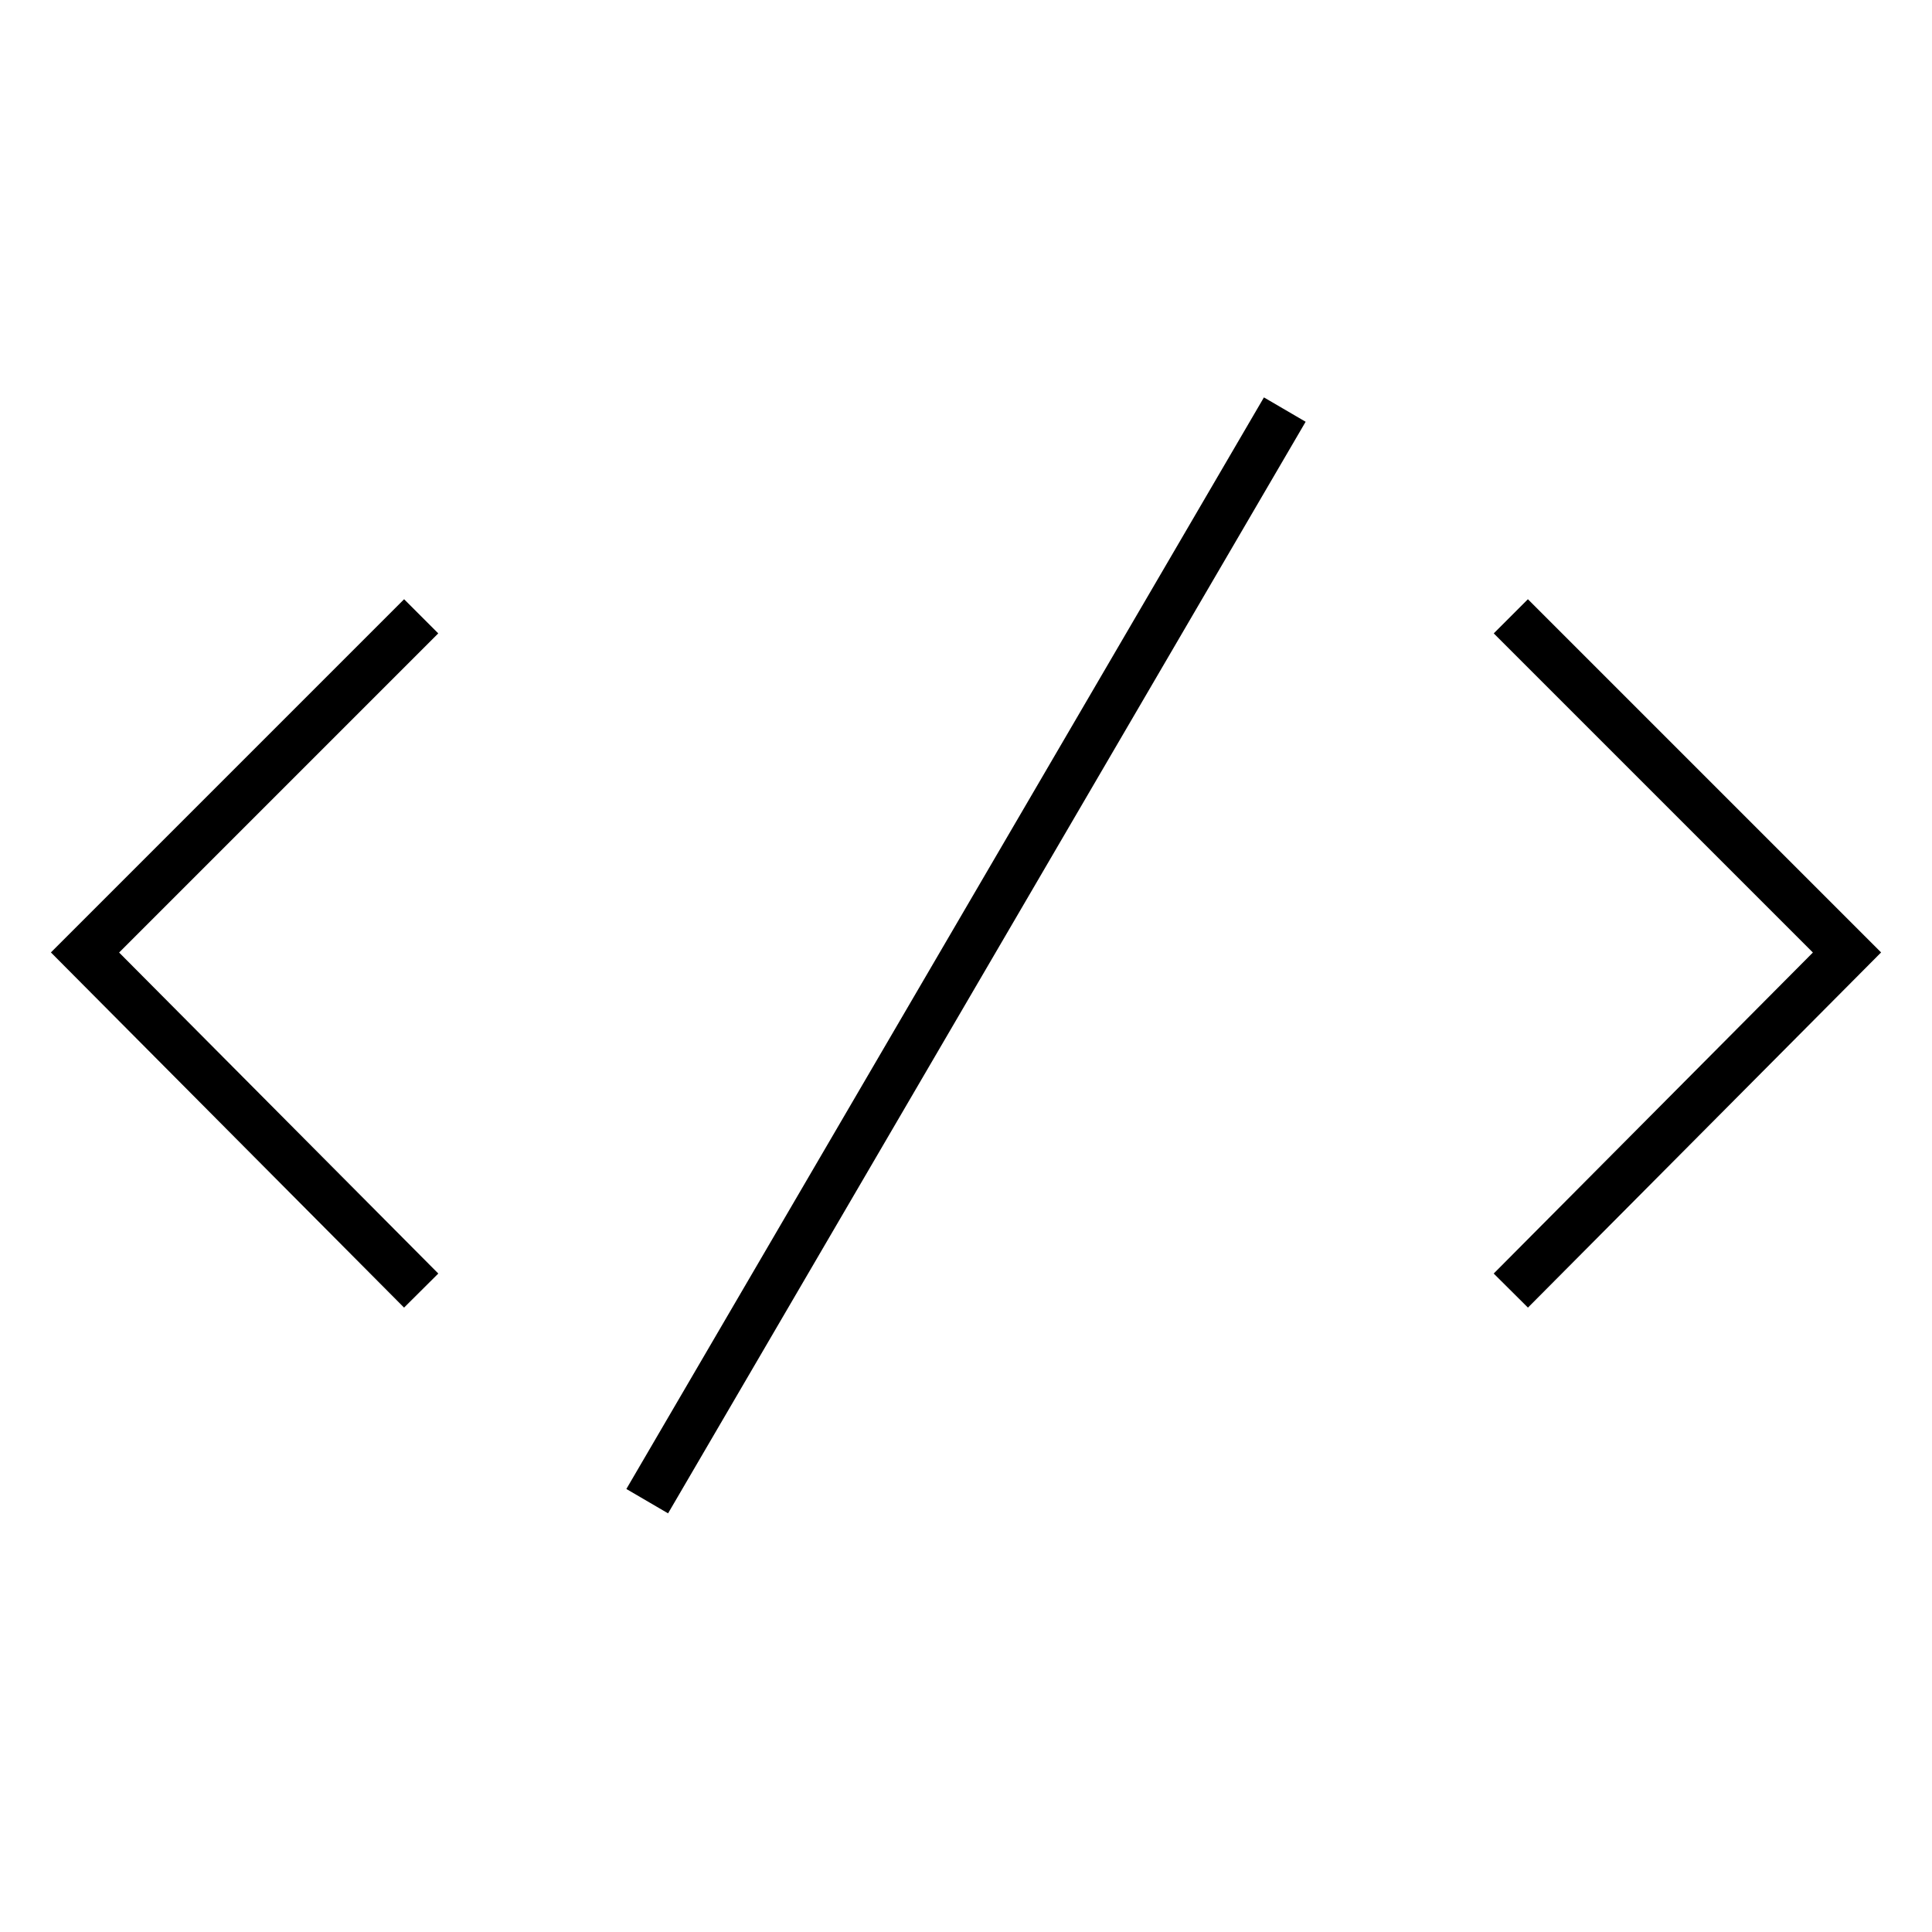 <?xml version="1.0" encoding="UTF-8"?> <!-- Generator: Adobe Illustrator 21.1.0, SVG Export Plug-In . SVG Version: 6.00 Build 0) --> <svg xmlns="http://www.w3.org/2000/svg" xmlns:xlink="http://www.w3.org/1999/xlink" id="Слой_1" x="0px" y="0px" viewBox="0 0 100 100" style="enable-background:new 0 0 100 100;" xml:space="preserve"> <style type="text/css"> .st0{fill:none;stroke:#000000;stroke-width:2.5;stroke-miterlimit:10;} </style> <polyline class="st0" points="78.2,31.9 95.6,49.3 78.2,66.8 "></polyline> <polyline class="st0" points="21.8,66.8 4.4,49.3 21.8,31.9 "></polyline> <line class="st0" x1="33.5" y1="77.7" x2="66.5" y2="21.2"></line> </svg> 